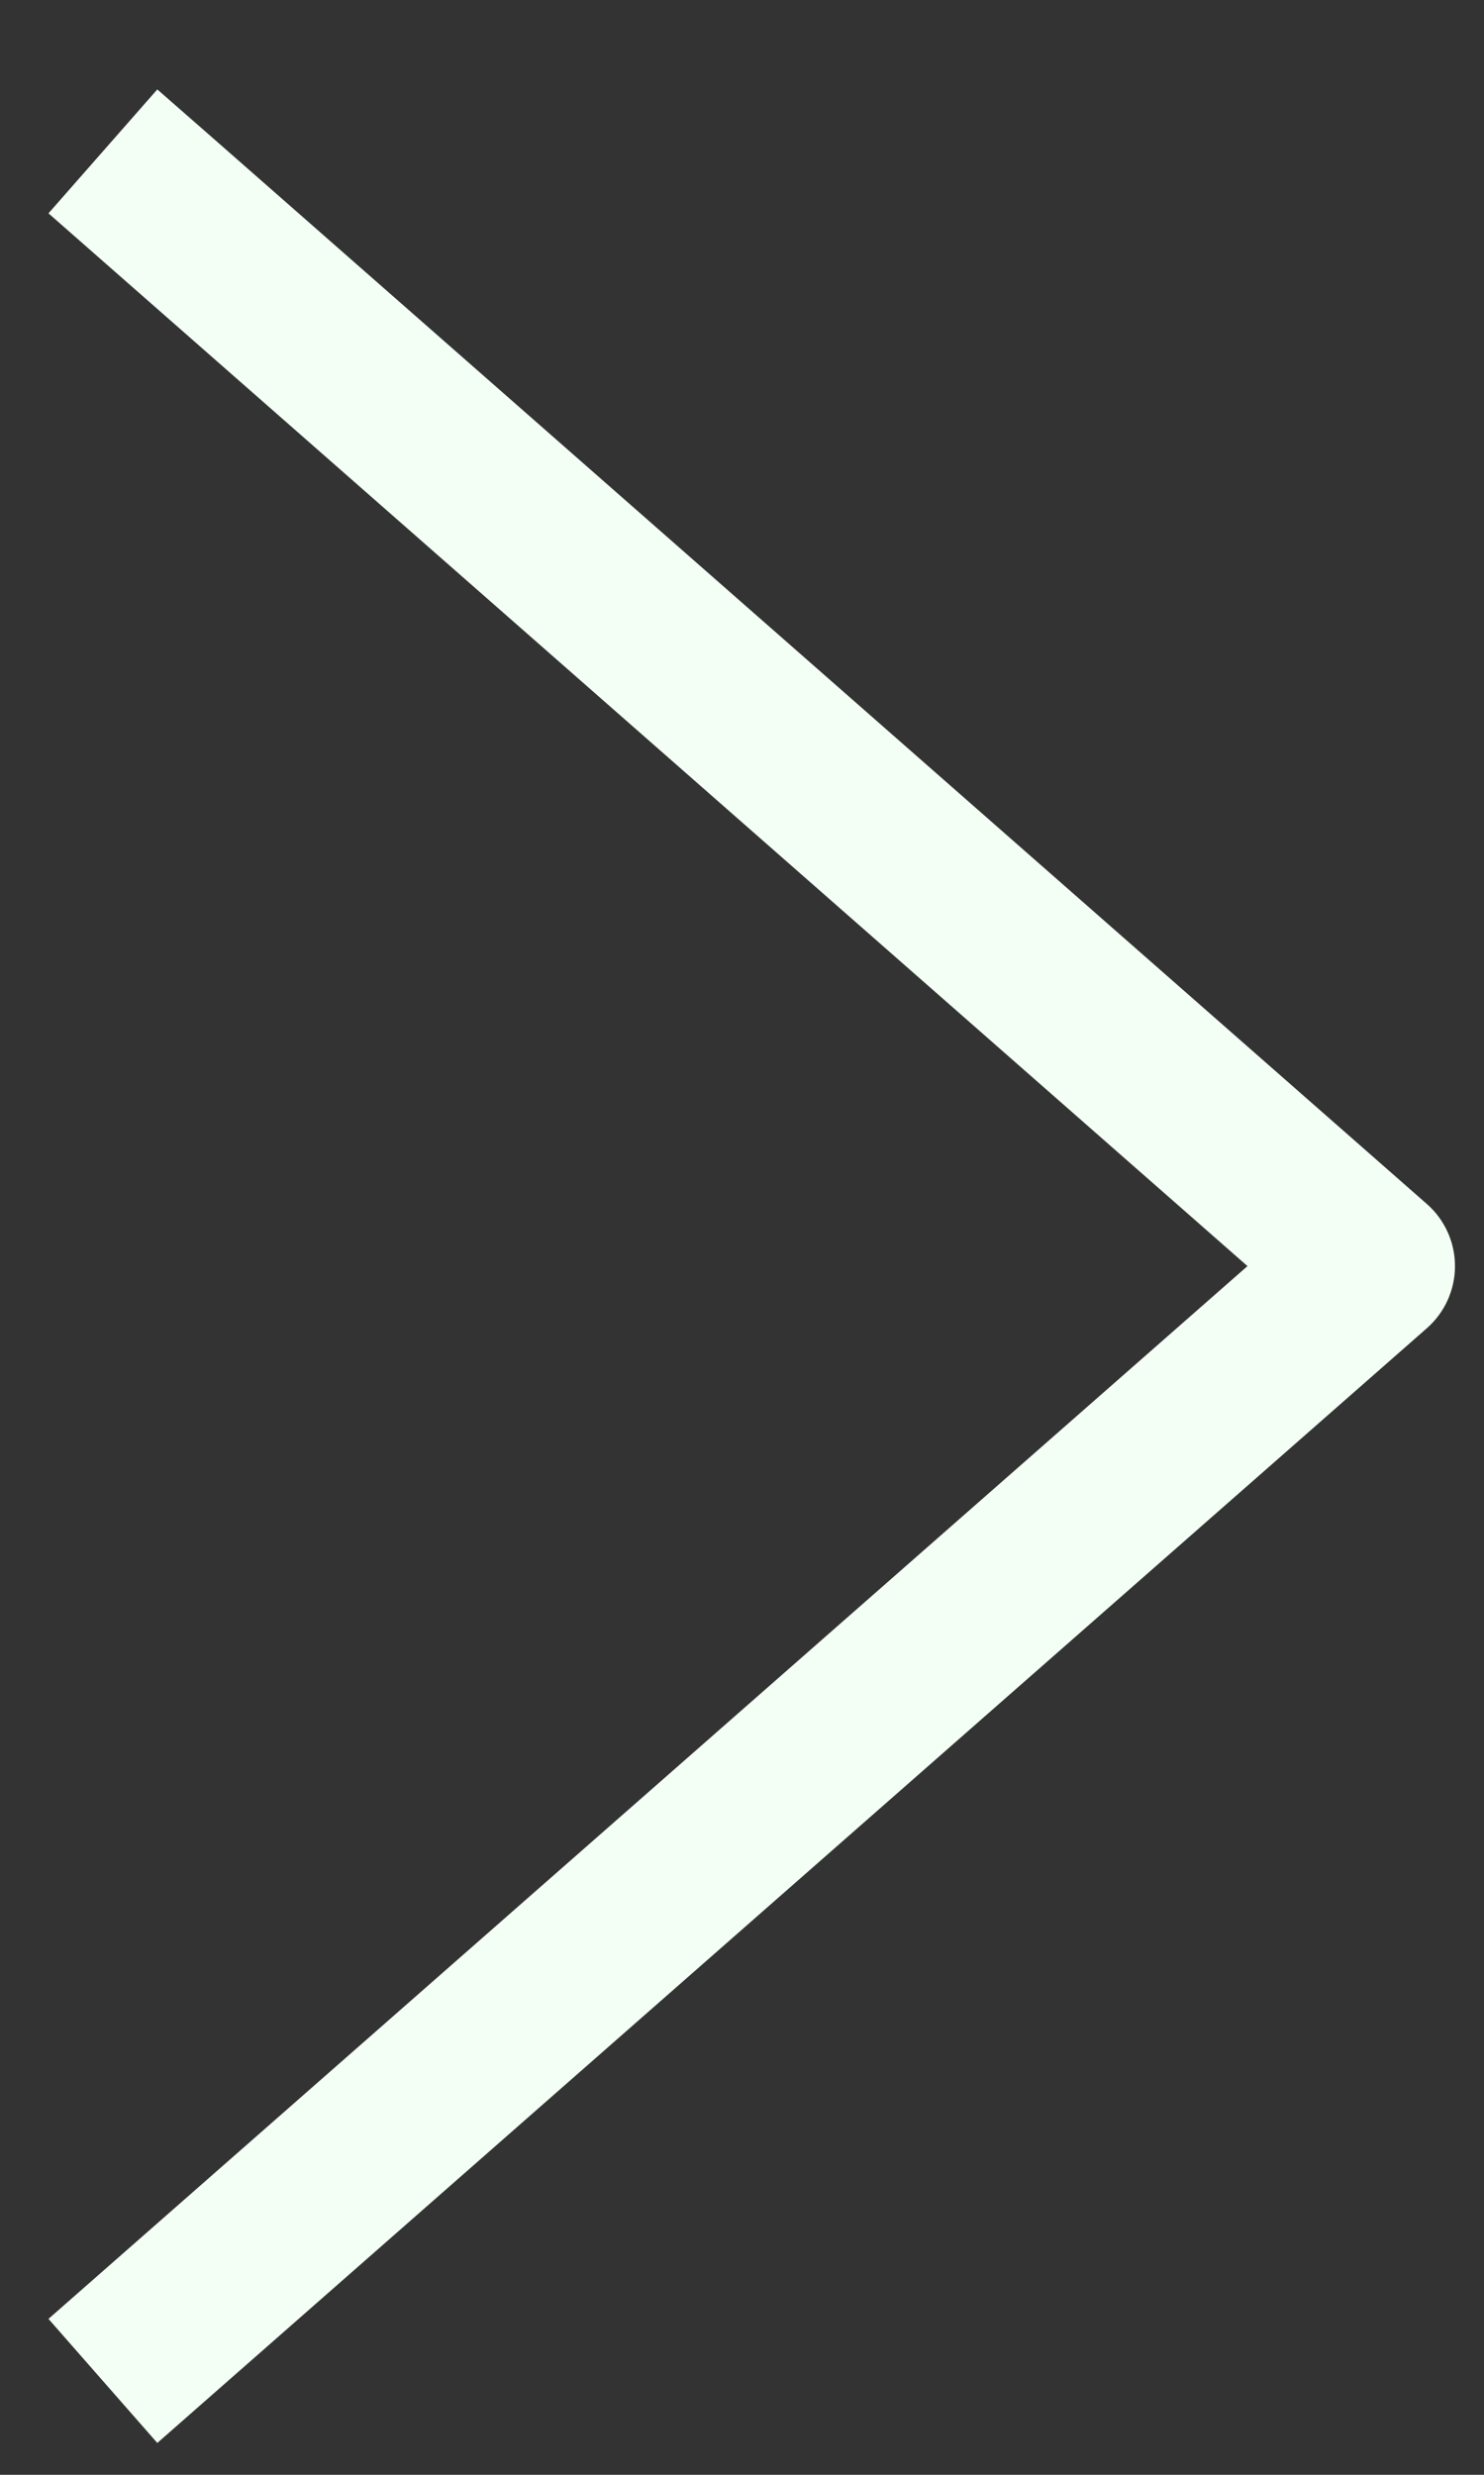 <svg width="9" height="15" viewBox="0 0 9 15" fill="none" xmlns="http://www.w3.org/2000/svg">
<rect x="0" y="0" width="9" height="15" fill="#333333" stroke="none"/>
<path d="M0.67 13.725L0.294 14.055L0.954 14.807L1.33 14.477L0.67 13.725ZM8.324 7.674L8.654 8.05C8.762 7.955 8.824 7.818 8.824 7.674C8.824 7.53 8.762 7.393 8.654 7.298L8.324 7.674ZM1.33 0.871L0.954 0.542L0.294 1.293L0.67 1.623L1.33 0.871ZM1.33 14.477L8.654 8.05L7.994 7.298L0.67 13.725L1.33 14.477ZM8.654 7.298L1.33 0.871L0.67 1.623L7.994 8.05L8.654 7.298Z" fill="#F3FFF5"/>
</svg>

